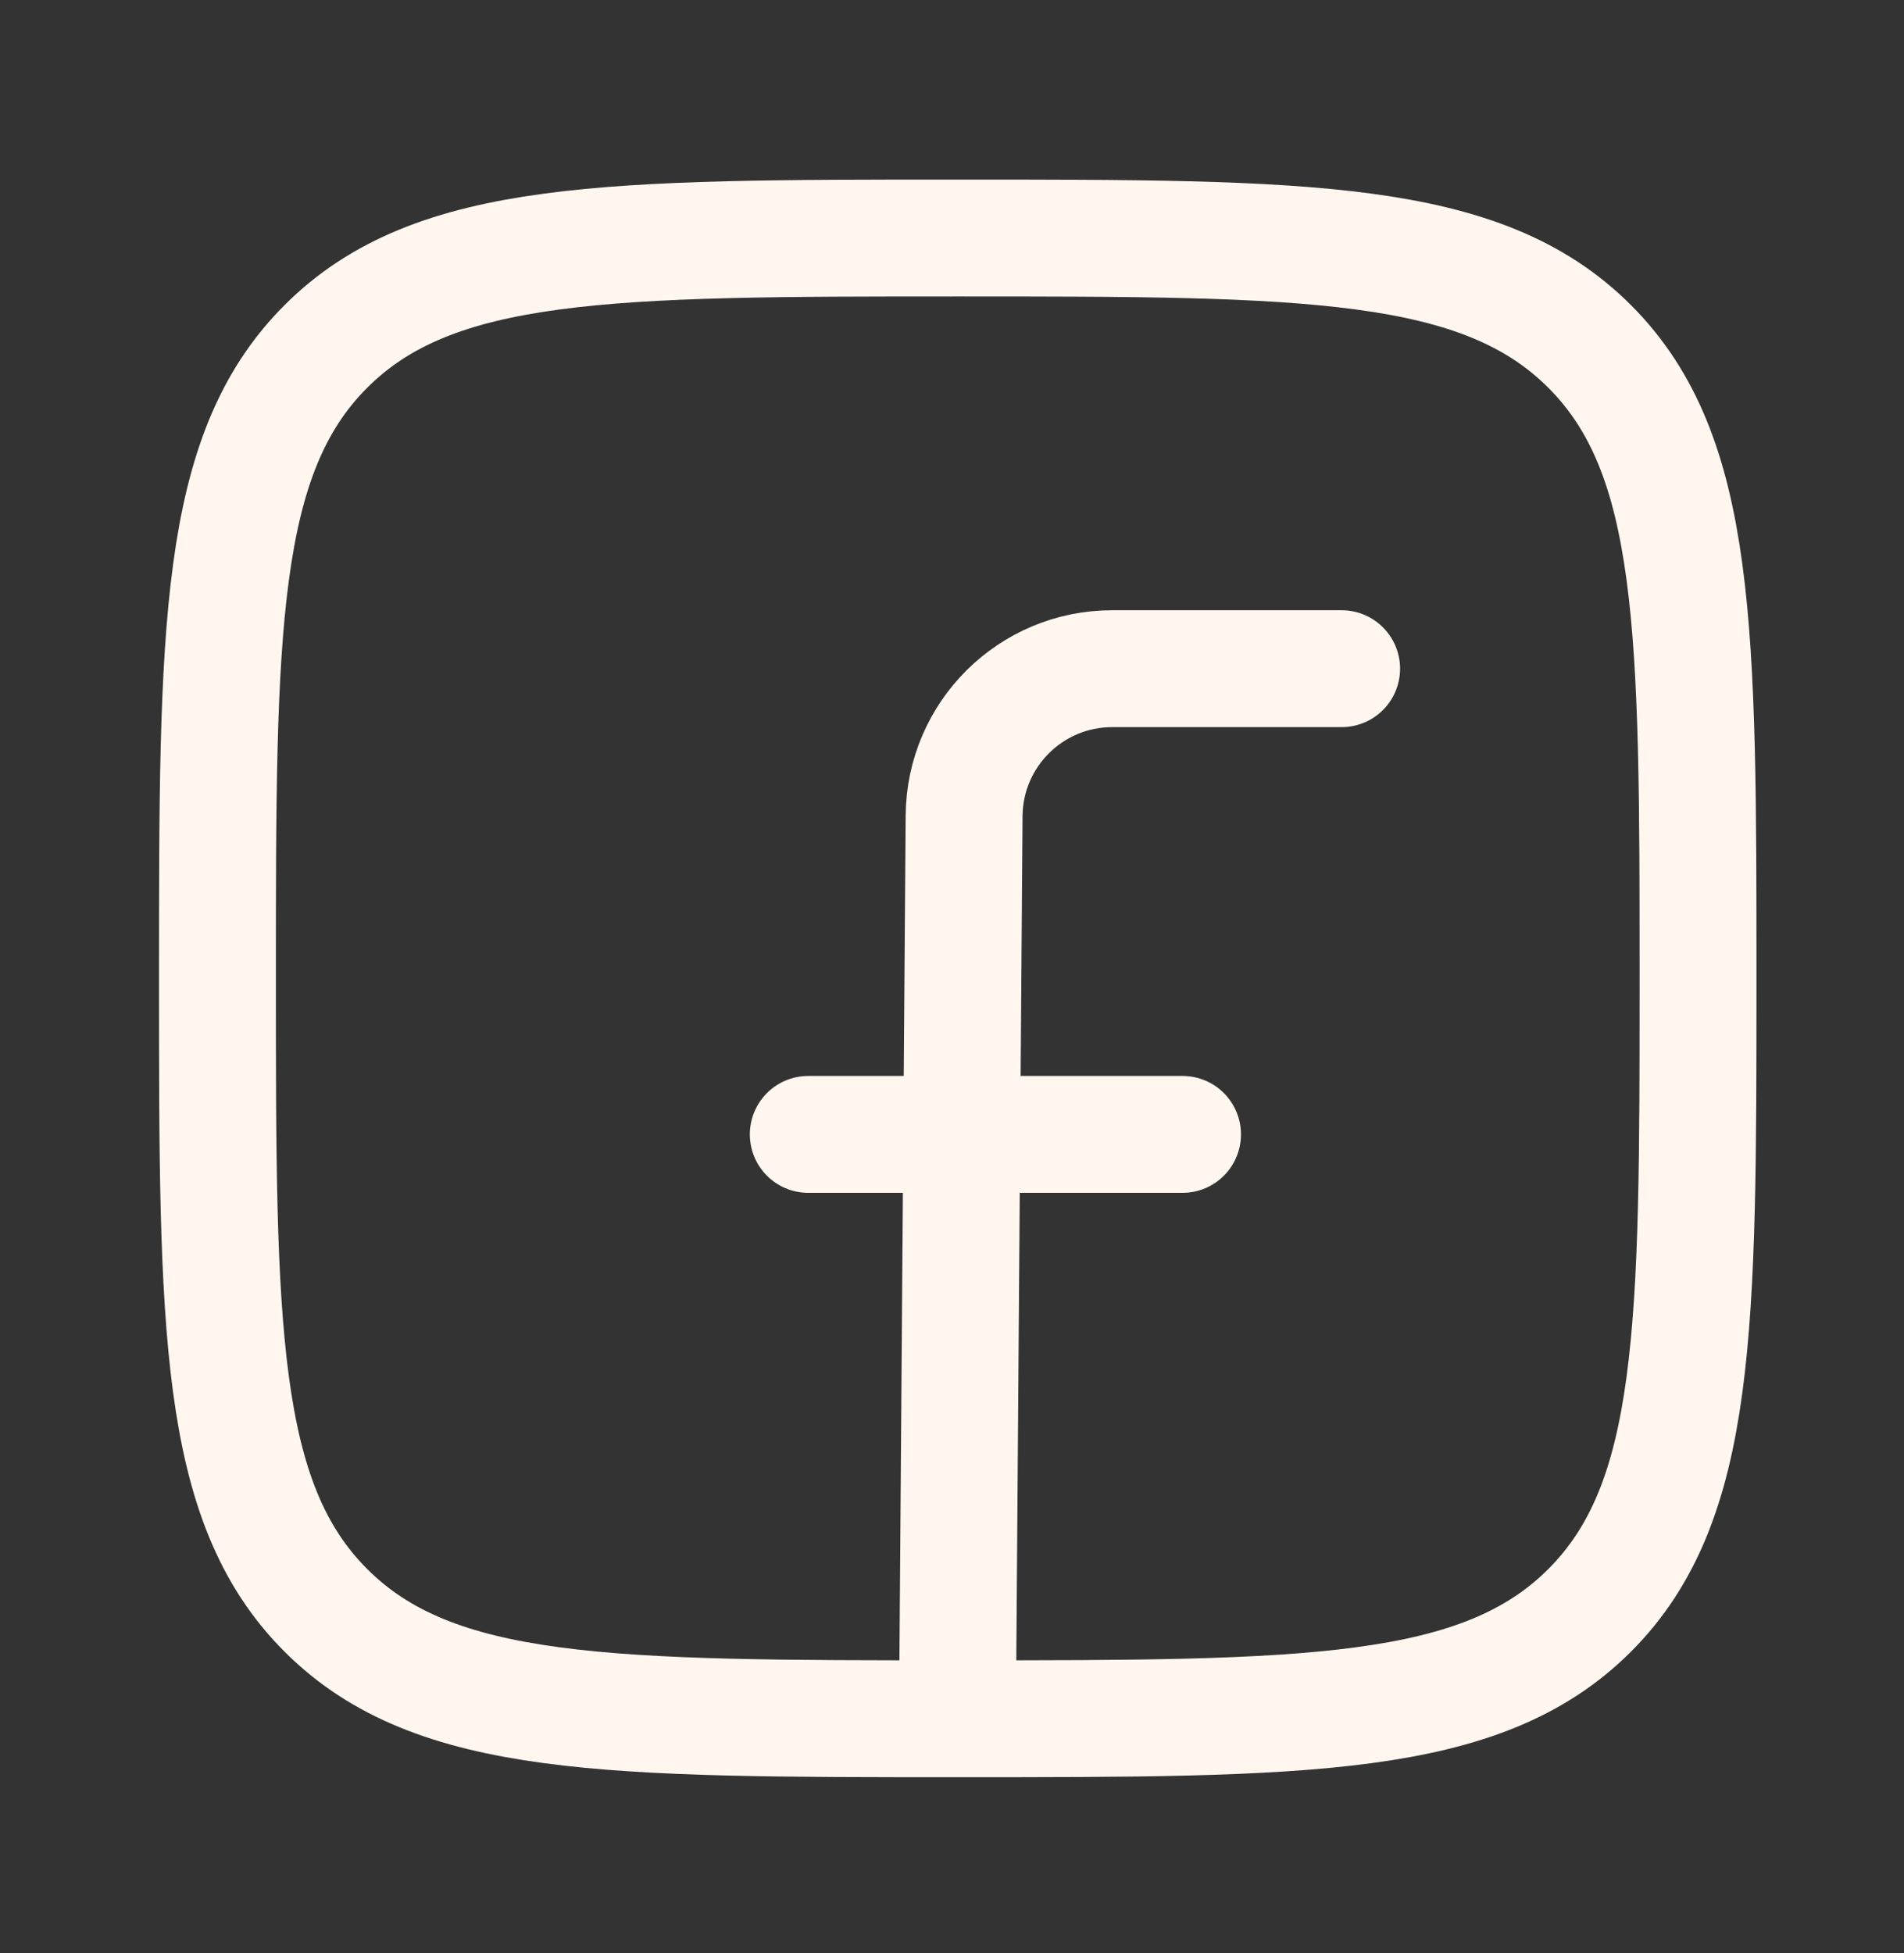 <svg width="39" height="40" viewBox="0 0 39 40" fill="none" xmlns="http://www.w3.org/2000/svg">
<rect x="0" y="0" width="39" height="40" fill="#333333" stroke="none"/>
<path d="M4.454 20.038C4.454 12.89 4.454 9.316 6.675 7.095C8.896 4.875 12.47 4.875 19.618 4.875C26.766 4.875 30.34 4.875 32.561 7.095C34.781 9.316 34.781 12.89 34.781 20.038C34.781 27.186 34.781 30.76 32.561 32.981C30.34 35.201 26.766 35.201 19.618 35.201C12.47 35.201 8.896 35.201 6.675 32.981C4.454 30.76 4.454 27.186 4.454 20.038Z" stroke="#FFF7EF" stroke-width="2.394" stroke-linejoin="round"/>
<path d="M27.481 13.695H22.781C21.115 13.695 19.761 15.039 19.748 16.706L19.612 35.084M16.556 23.233H24.222" stroke="#FFF7EF" stroke-width="2.394" stroke-linecap="round" stroke-linejoin="round"/>
</svg>
